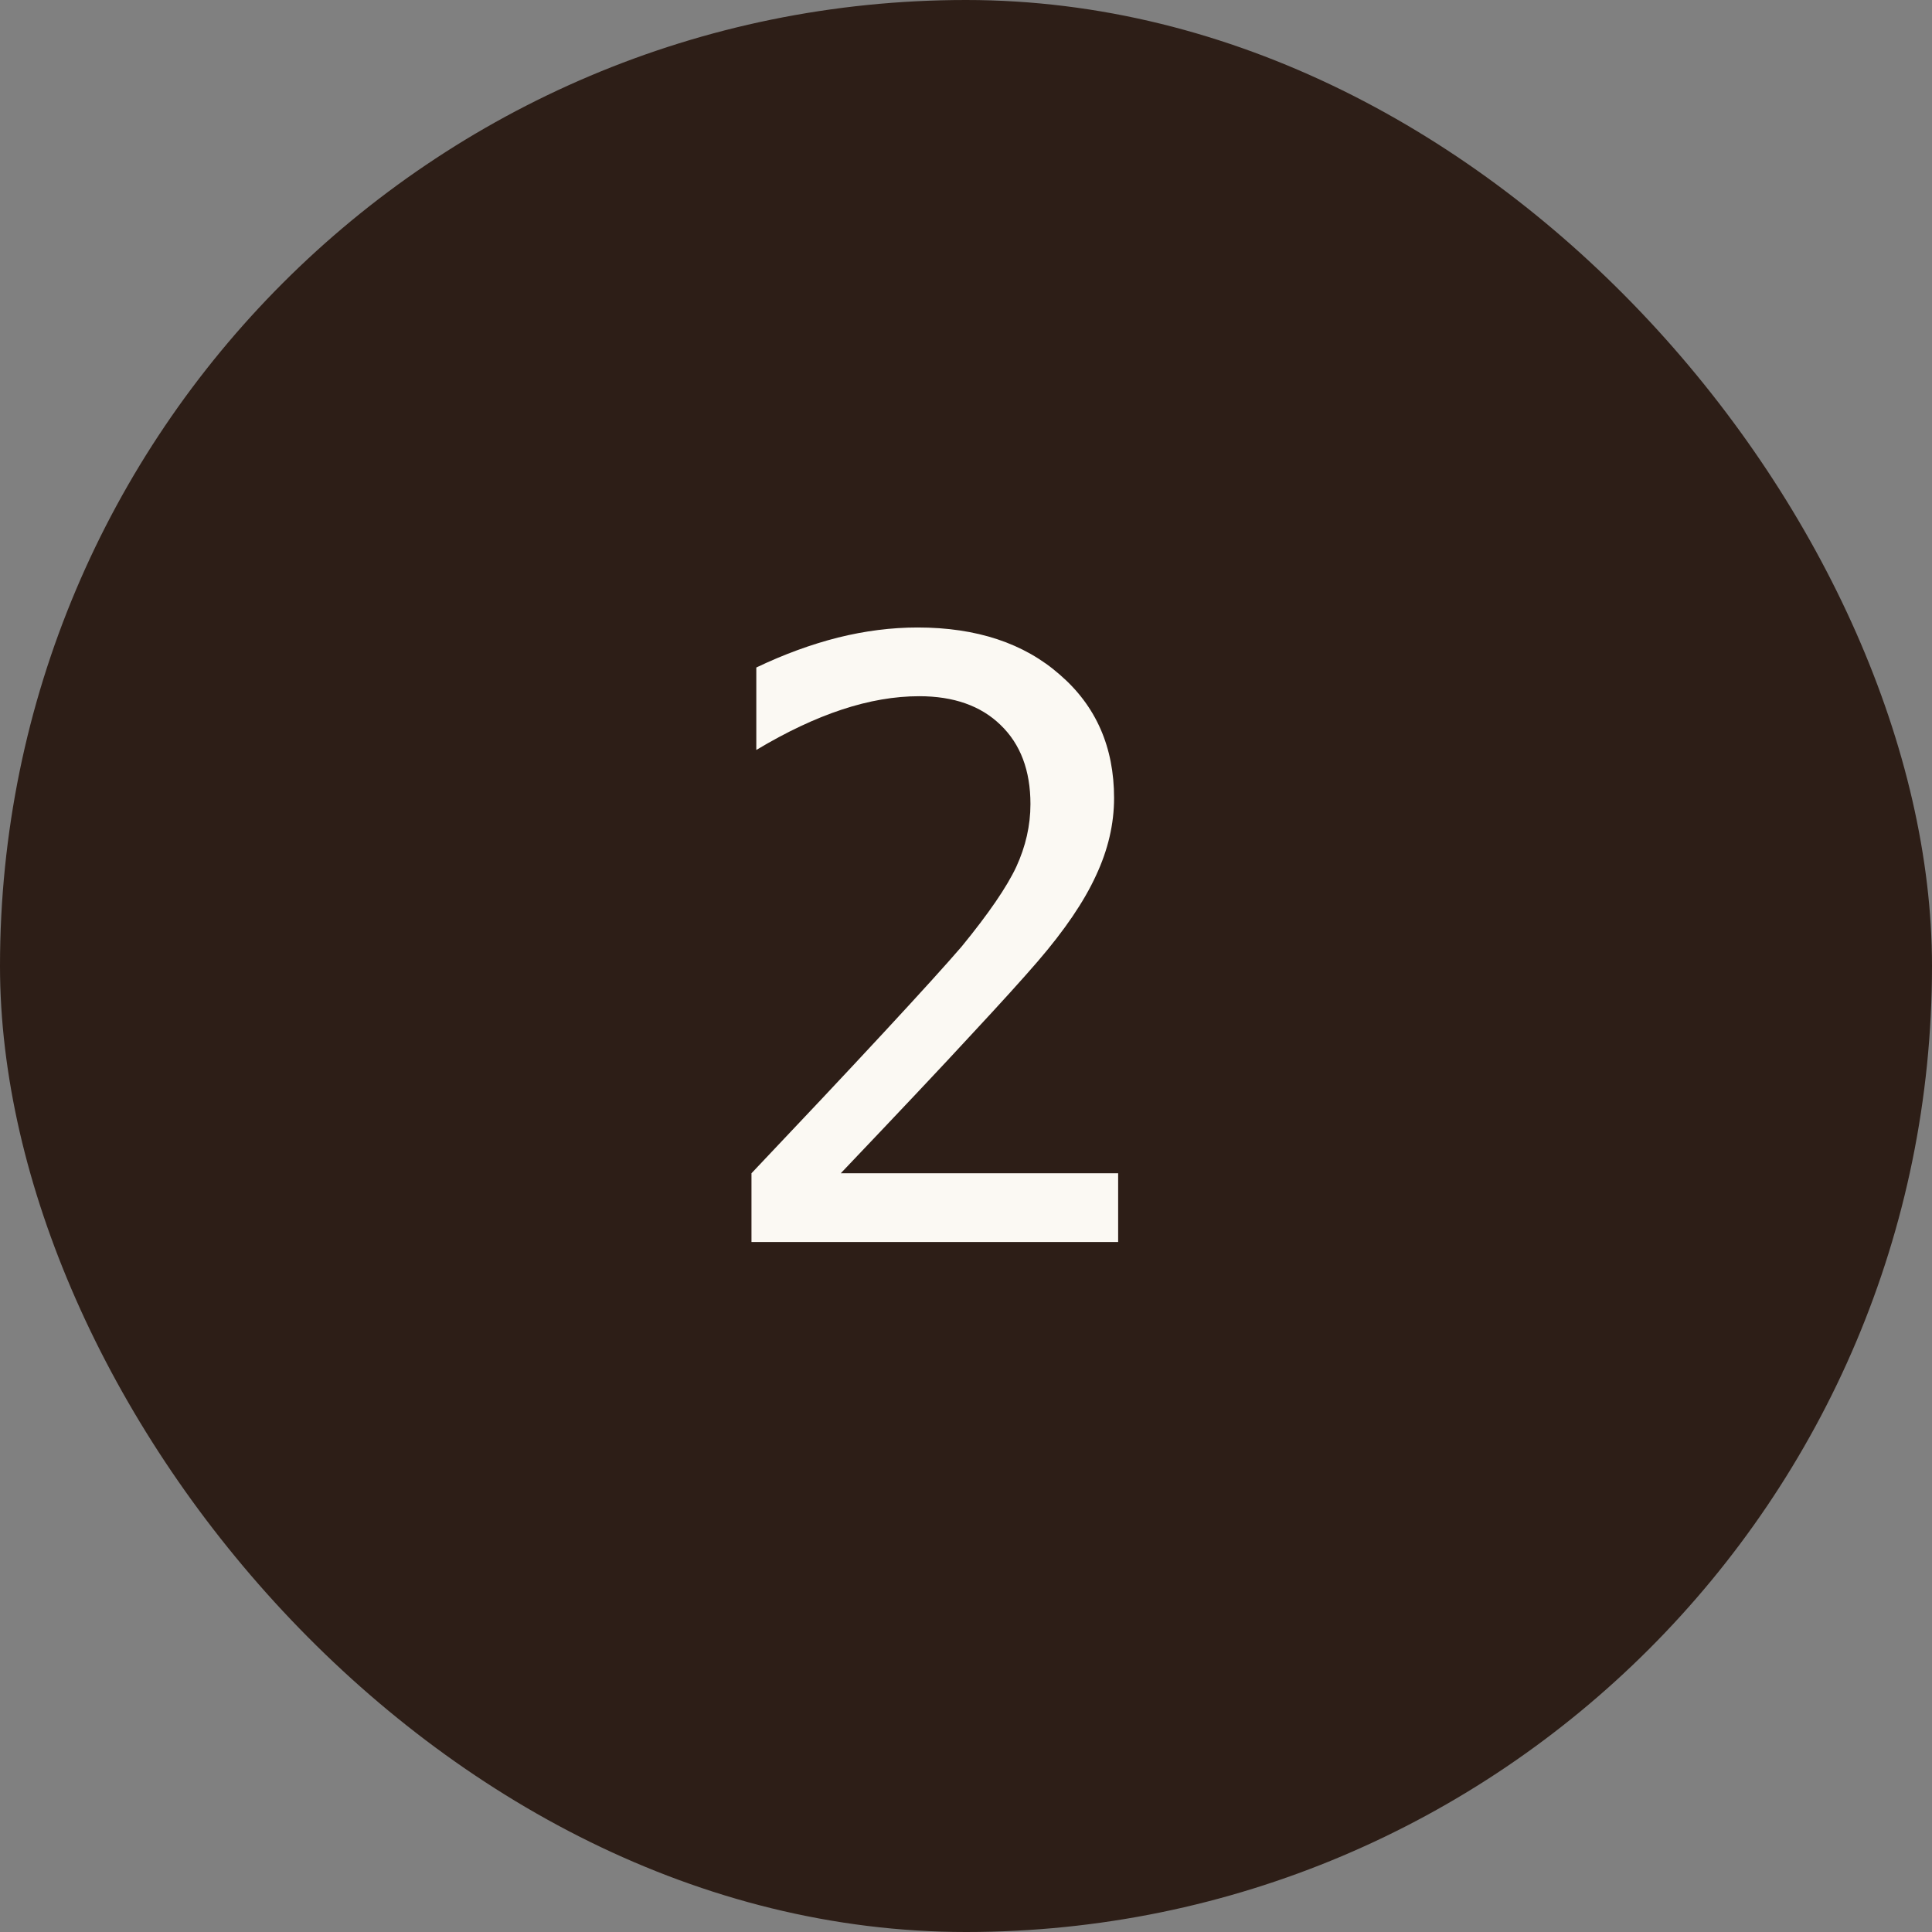 <?xml version="1.0" encoding="UTF-8"?> <svg xmlns="http://www.w3.org/2000/svg" width="28" height="28" viewBox="0 0 28 28" fill="none"><rect x="0" y="0" width="28" height="28" fill="#808080" stroke="none"/><rect width="28" height="28" rx="14" fill="#2D1E17"></rect><path d="M12.185 17.004H16.205V18H10.891V17.004C11.621 16.234 12.26 15.555 12.807 14.965C13.354 14.375 13.73 13.959 13.938 13.717C14.328 13.24 14.592 12.855 14.729 12.562C14.865 12.266 14.934 11.963 14.934 11.654C14.934 11.166 14.789 10.783 14.5 10.506C14.215 10.229 13.822 10.09 13.322 10.09C12.967 10.09 12.594 10.154 12.203 10.283C11.812 10.412 11.398 10.607 10.961 10.869V9.674C11.363 9.482 11.758 9.338 12.145 9.24C12.535 9.143 12.92 9.094 13.299 9.094C14.154 9.094 14.842 9.322 15.361 9.779C15.885 10.232 16.146 10.828 16.146 11.566C16.146 11.941 16.059 12.316 15.883 12.691C15.711 13.066 15.43 13.48 15.039 13.934C14.82 14.188 14.502 14.539 14.084 14.988C13.67 15.438 13.037 16.109 12.185 17.004Z" fill="#FBF9F3"></path></svg> 